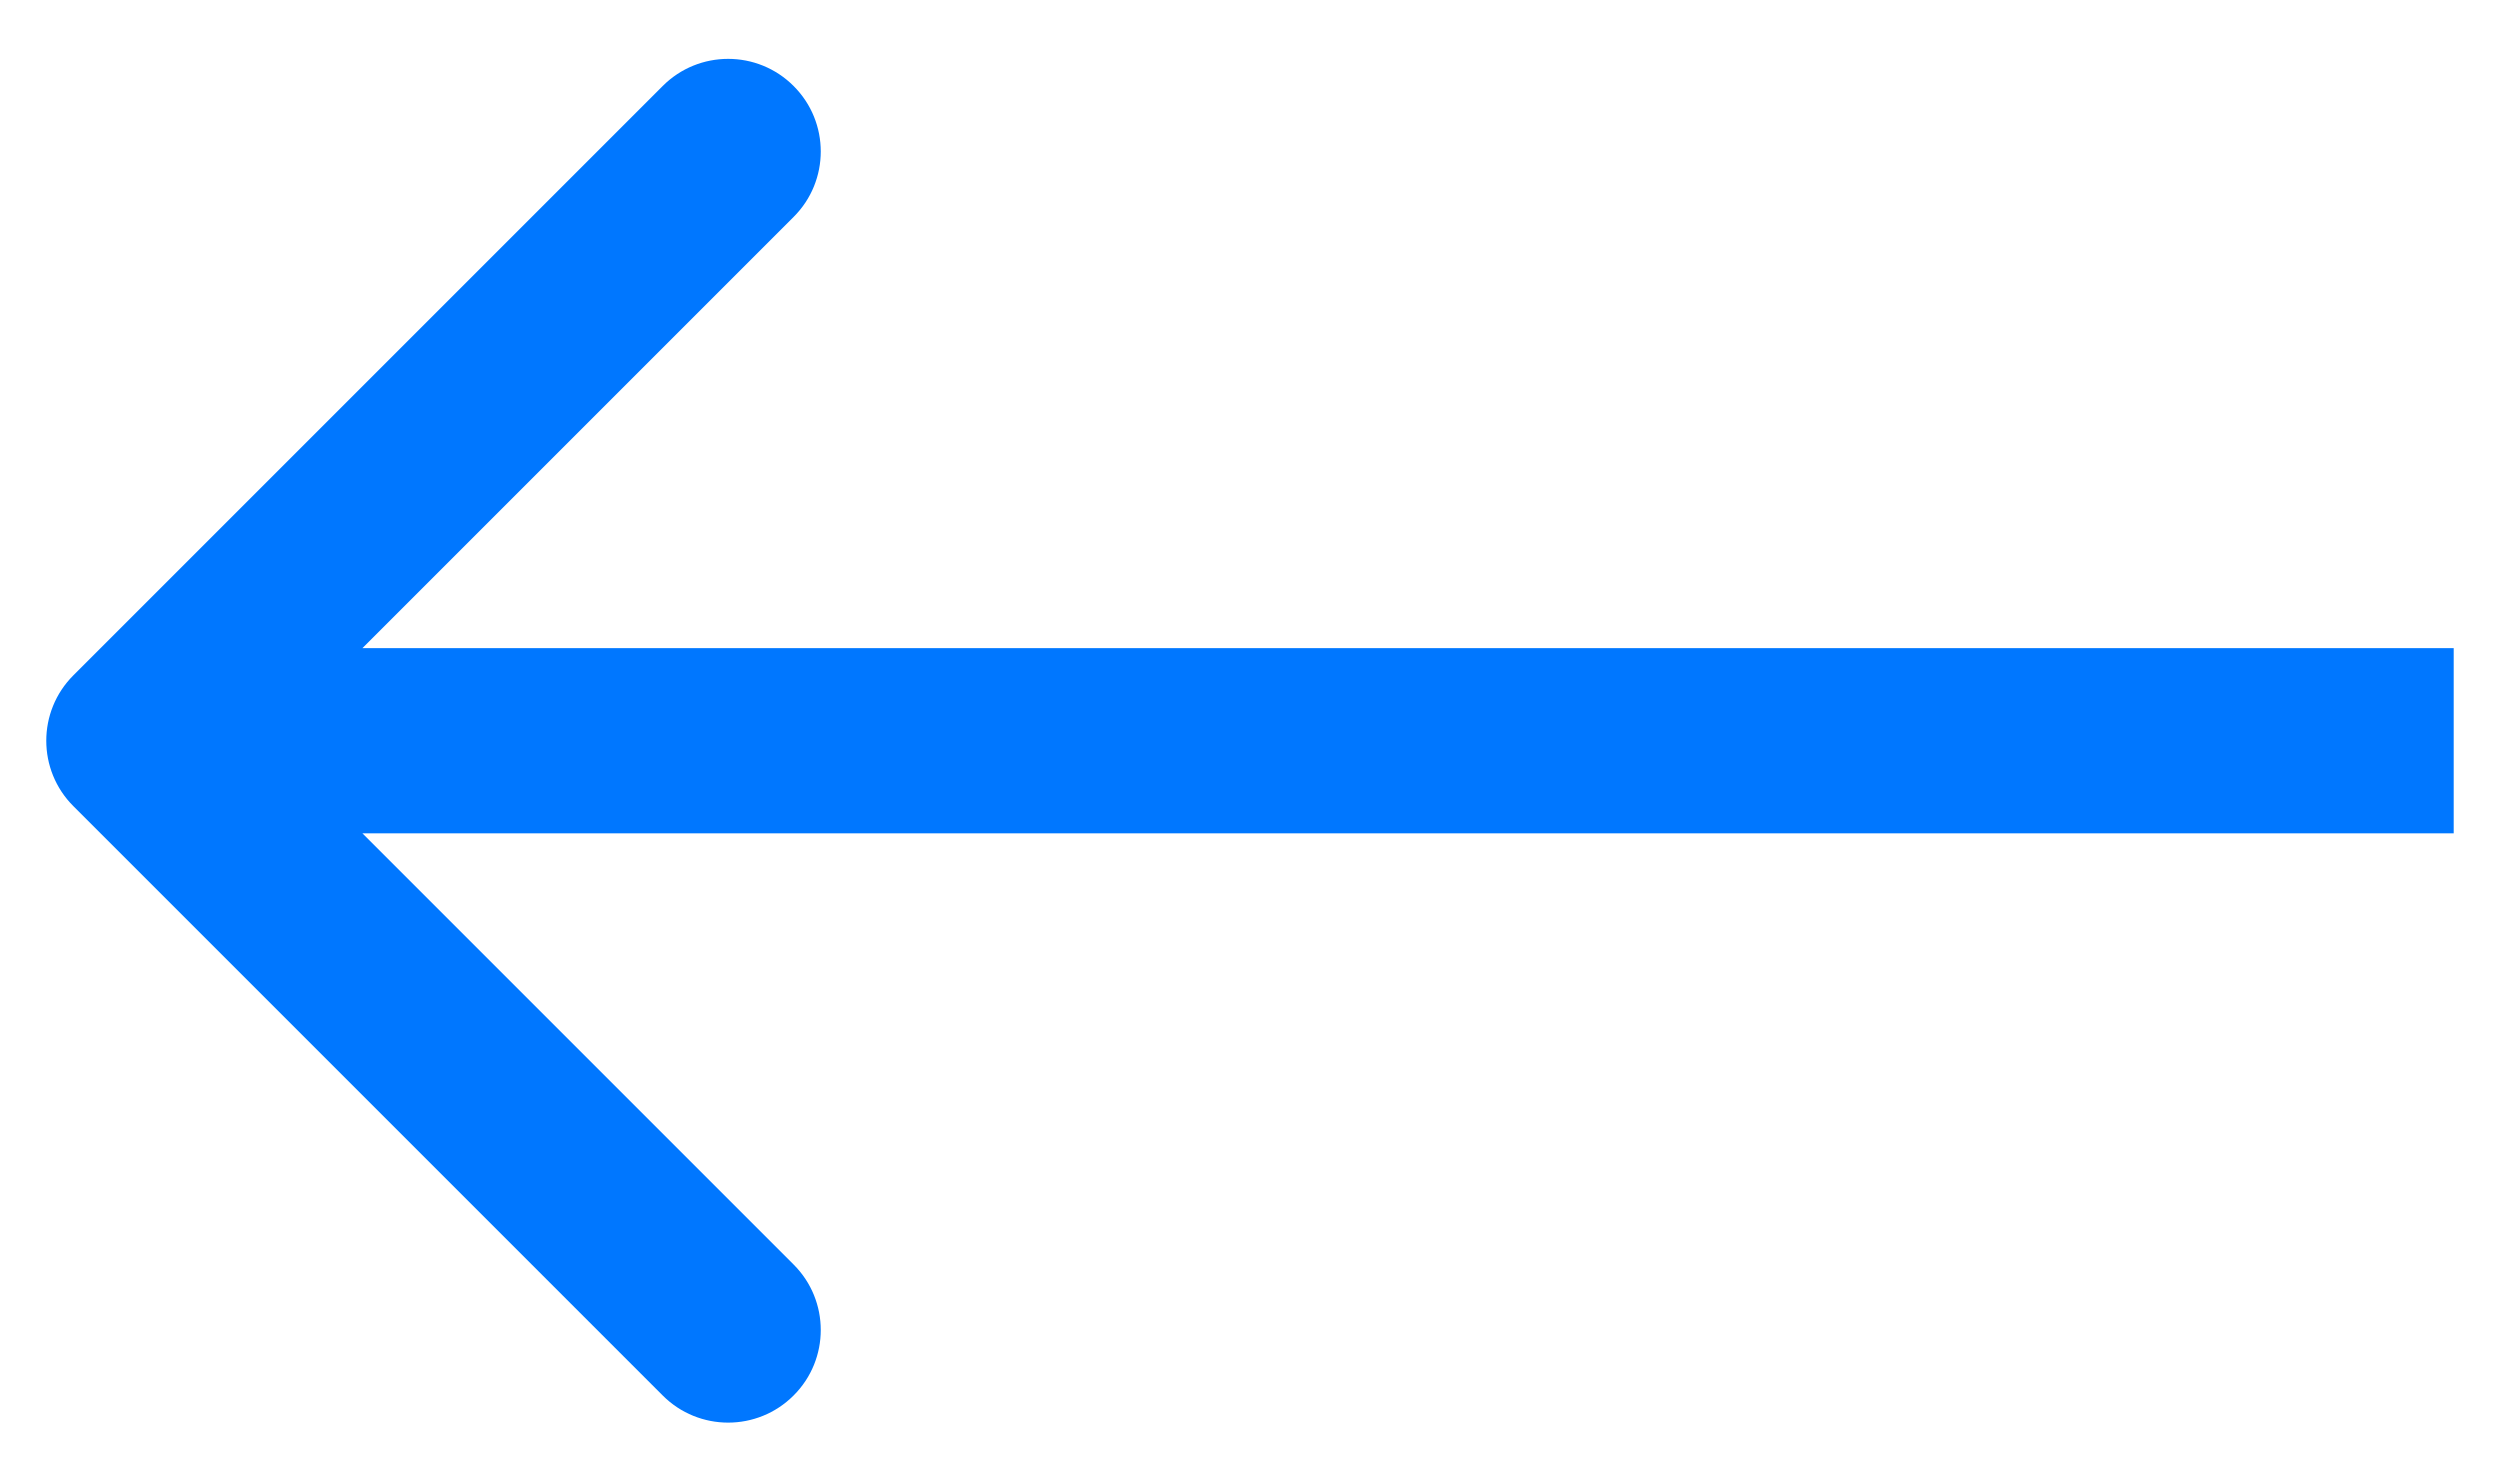 <svg width="27" height="16" viewBox="0 0 27 16" fill="none" xmlns="http://www.w3.org/2000/svg">
<path d="M0.793 7.293C0.402 7.683 0.402 8.317 0.793 8.707L7.157 15.071C7.547 15.462 8.181 15.462 8.571 15.071C8.962 14.681 8.962 14.047 8.571 13.657L2.914 8L8.571 2.343C8.962 1.953 8.962 1.319 8.571 0.929C8.181 0.538 7.547 0.538 7.157 0.929L0.793 7.293ZM26.5 7L14 7L14 9L26.5 9L26.5 7ZM14 7L1.5 7L1.5 9L14 9L14 7Z" fill="#0077FF"/>
</svg>
